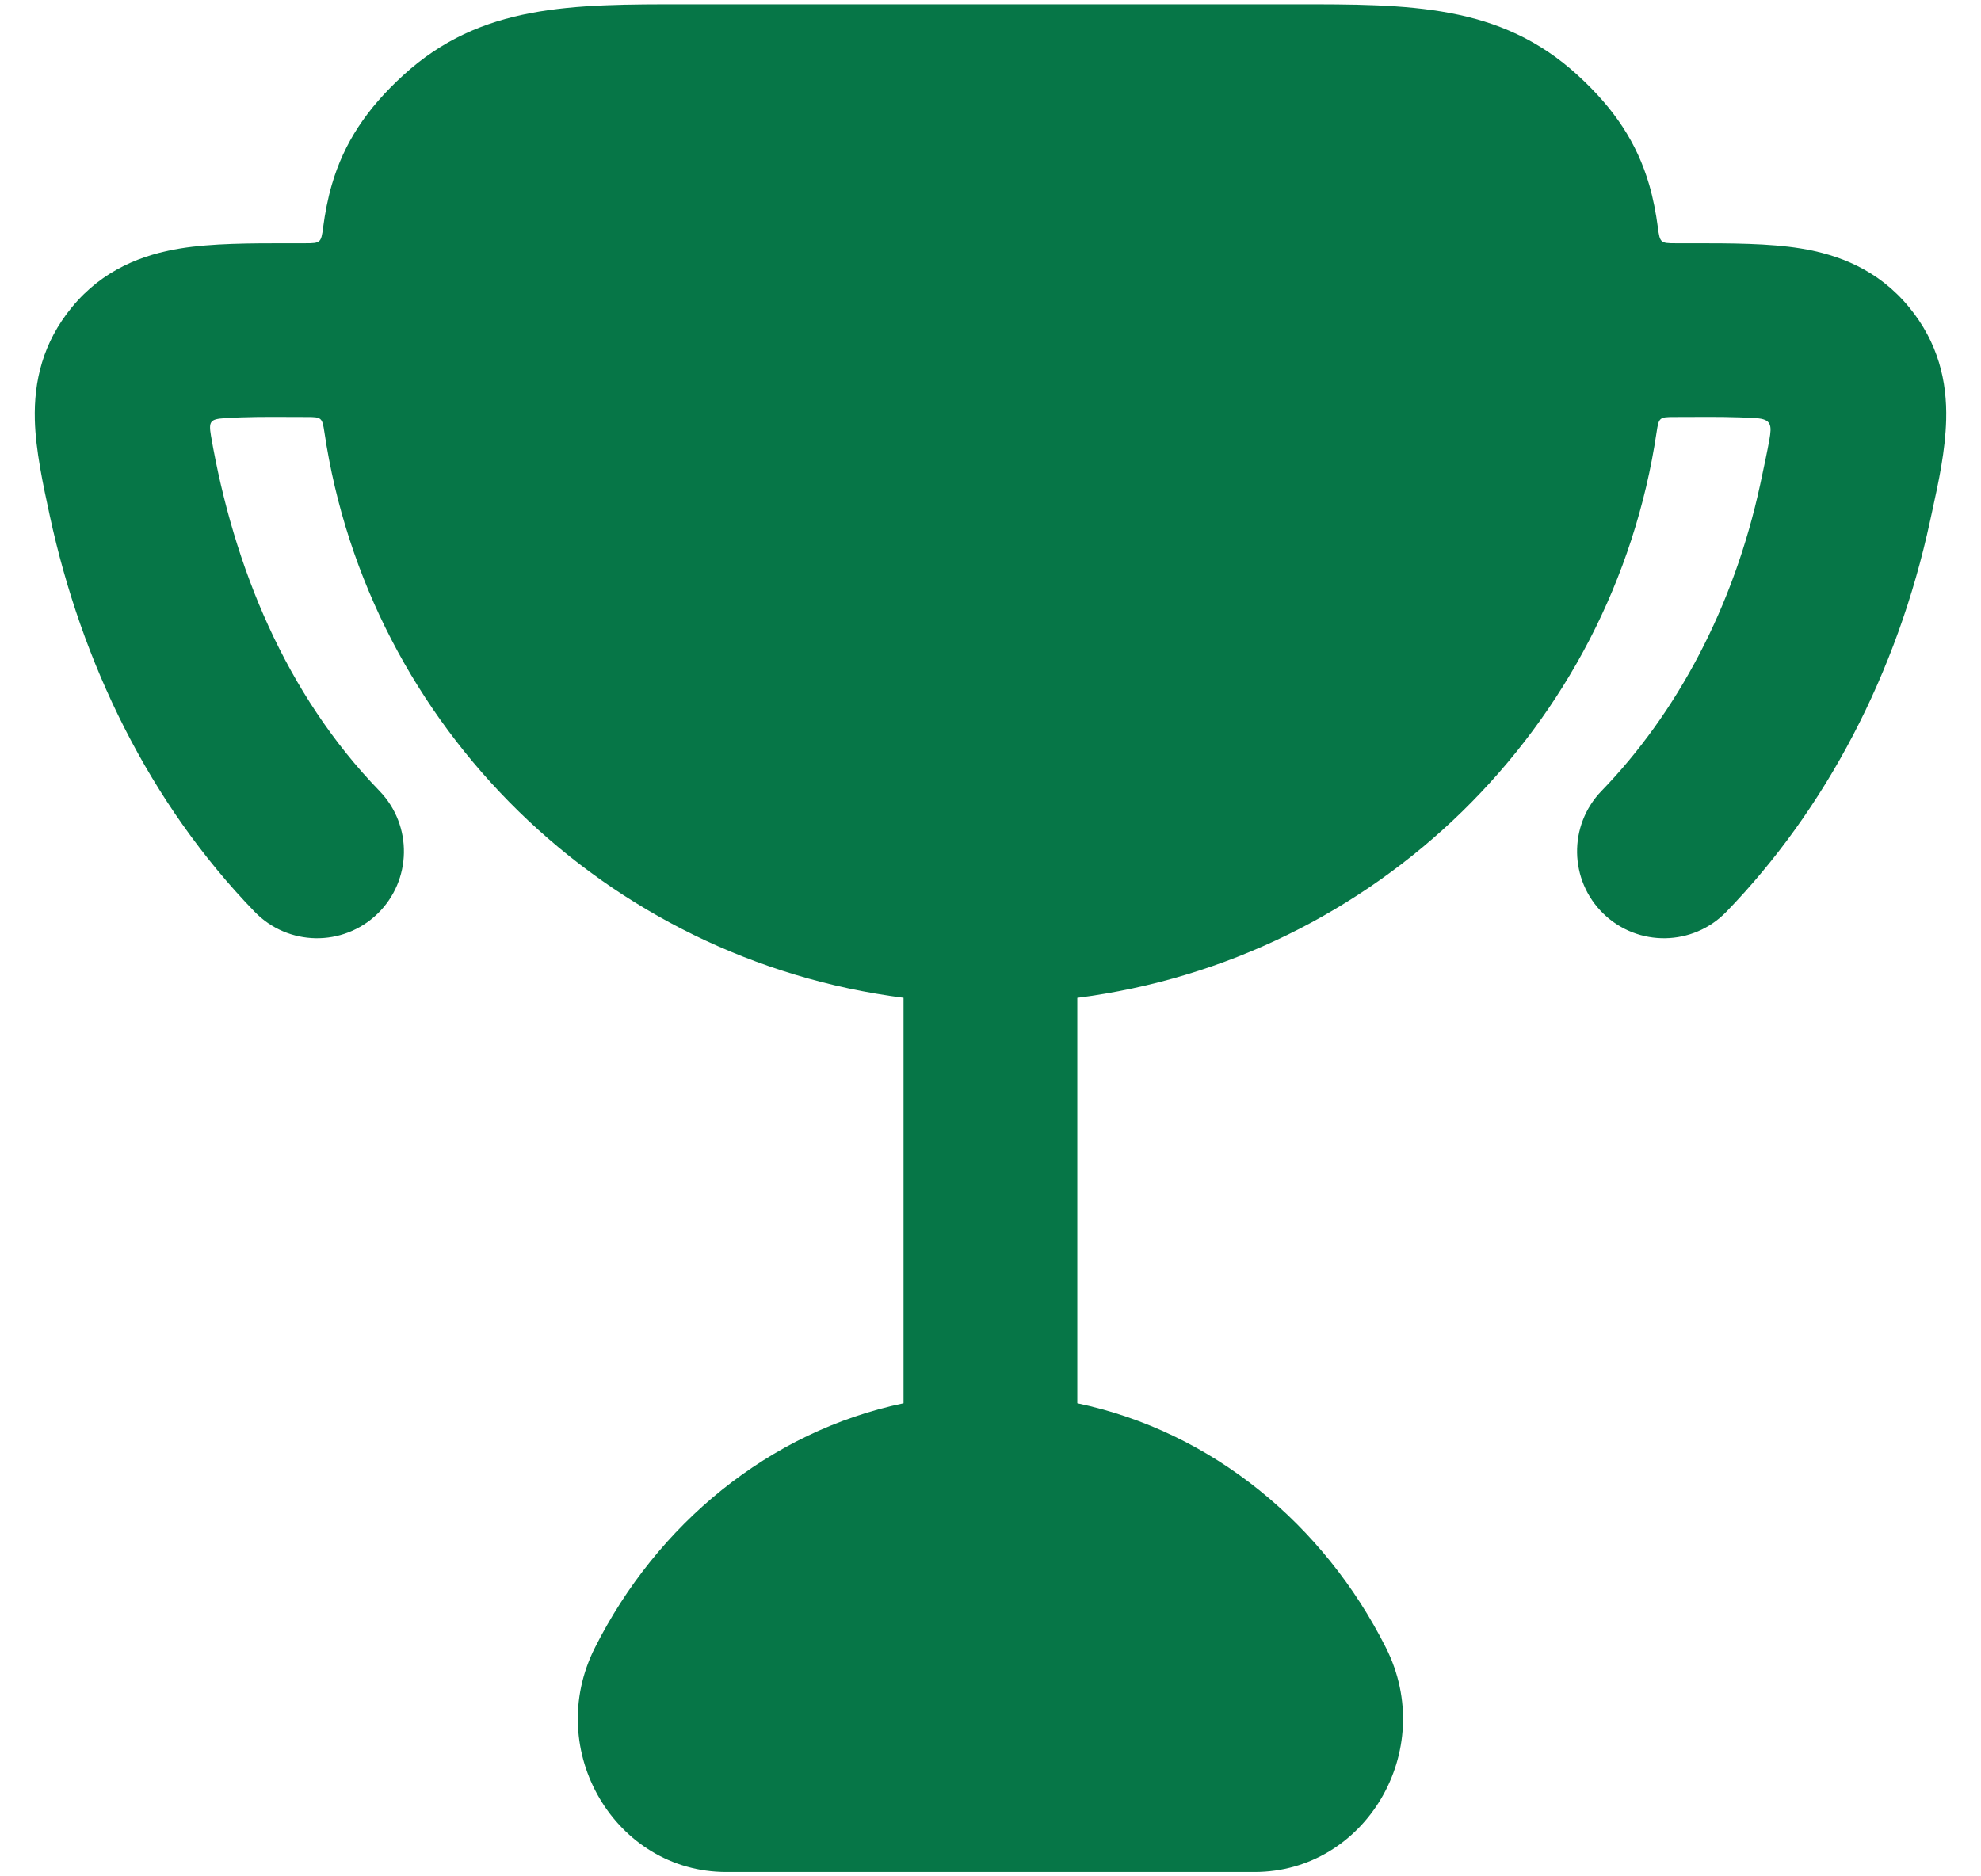 <svg width="38" height="36" viewBox="0 0 38 36" fill="none" xmlns="http://www.w3.org/2000/svg">
<path d="M4.047 8.362C4 8.083 4.033 8.041 4.313 8.023C4.728 7.996 5.144 7.998 5.56 8C5.67 8 5.779 8.001 5.889 8.001C6.167 8.001 6.181 8.011 6.223 8.293C7.064 13.956 11.615 18.41 17.332 19.144V26.923C14.746 27.466 12.602 29.249 11.412 31.613C10.415 33.59 11.811 35.917 13.93 35.917H24.067C26.186 35.917 27.582 33.59 26.585 31.613C25.395 29.249 23.251 27.466 20.665 26.923V19.145C26.383 18.412 30.936 13.957 31.777 8.293C31.819 8.011 31.833 8.001 32.111 8.001C32.221 8.001 32.33 8 32.44 8C32.856 7.998 33.272 7.996 33.687 8.023C33.983 8.042 33.988 8.164 33.941 8.434C33.899 8.668 33.841 8.938 33.765 9.293C33.257 11.651 32.162 13.686 30.721 15.175C30.081 15.836 30.098 16.891 30.759 17.532C31.421 18.172 32.476 18.155 33.116 17.493C35.019 15.527 36.393 12.92 37.023 9.995C37.036 9.935 37.049 9.876 37.062 9.816C37.189 9.236 37.316 8.649 37.332 8.054C37.351 7.318 37.18 6.573 36.62 5.893C36.026 5.171 35.264 4.884 34.54 4.766C33.929 4.667 33.194 4.667 32.462 4.667L32.139 4.667C31.854 4.667 31.84 4.657 31.802 4.366C31.765 4.085 31.712 3.809 31.635 3.544C31.401 2.742 30.967 2.086 30.264 1.443C28.772 0.079 27.045 0.081 24.827 0.083H13.173C10.955 0.081 9.228 0.079 7.736 1.443C7.033 2.086 6.599 2.742 6.365 3.544C6.288 3.809 6.235 4.085 6.198 4.366C6.16 4.657 6.146 4.667 5.861 4.667L5.538 4.667C4.806 4.667 4.071 4.667 3.46 4.766C2.736 4.884 1.974 5.171 1.38 5.893C0.82 6.573 0.649 7.318 0.668 8.054C0.683 8.636 0.825 9.292 0.955 9.895C1.565 12.722 2.861 15.404 4.884 17.493C5.524 18.155 6.579 18.172 7.241 17.532C7.902 16.891 7.919 15.836 7.279 15.175C5.48 13.316 4.483 10.882 4.047 8.362Z" fill="#067647"/>
</svg>
